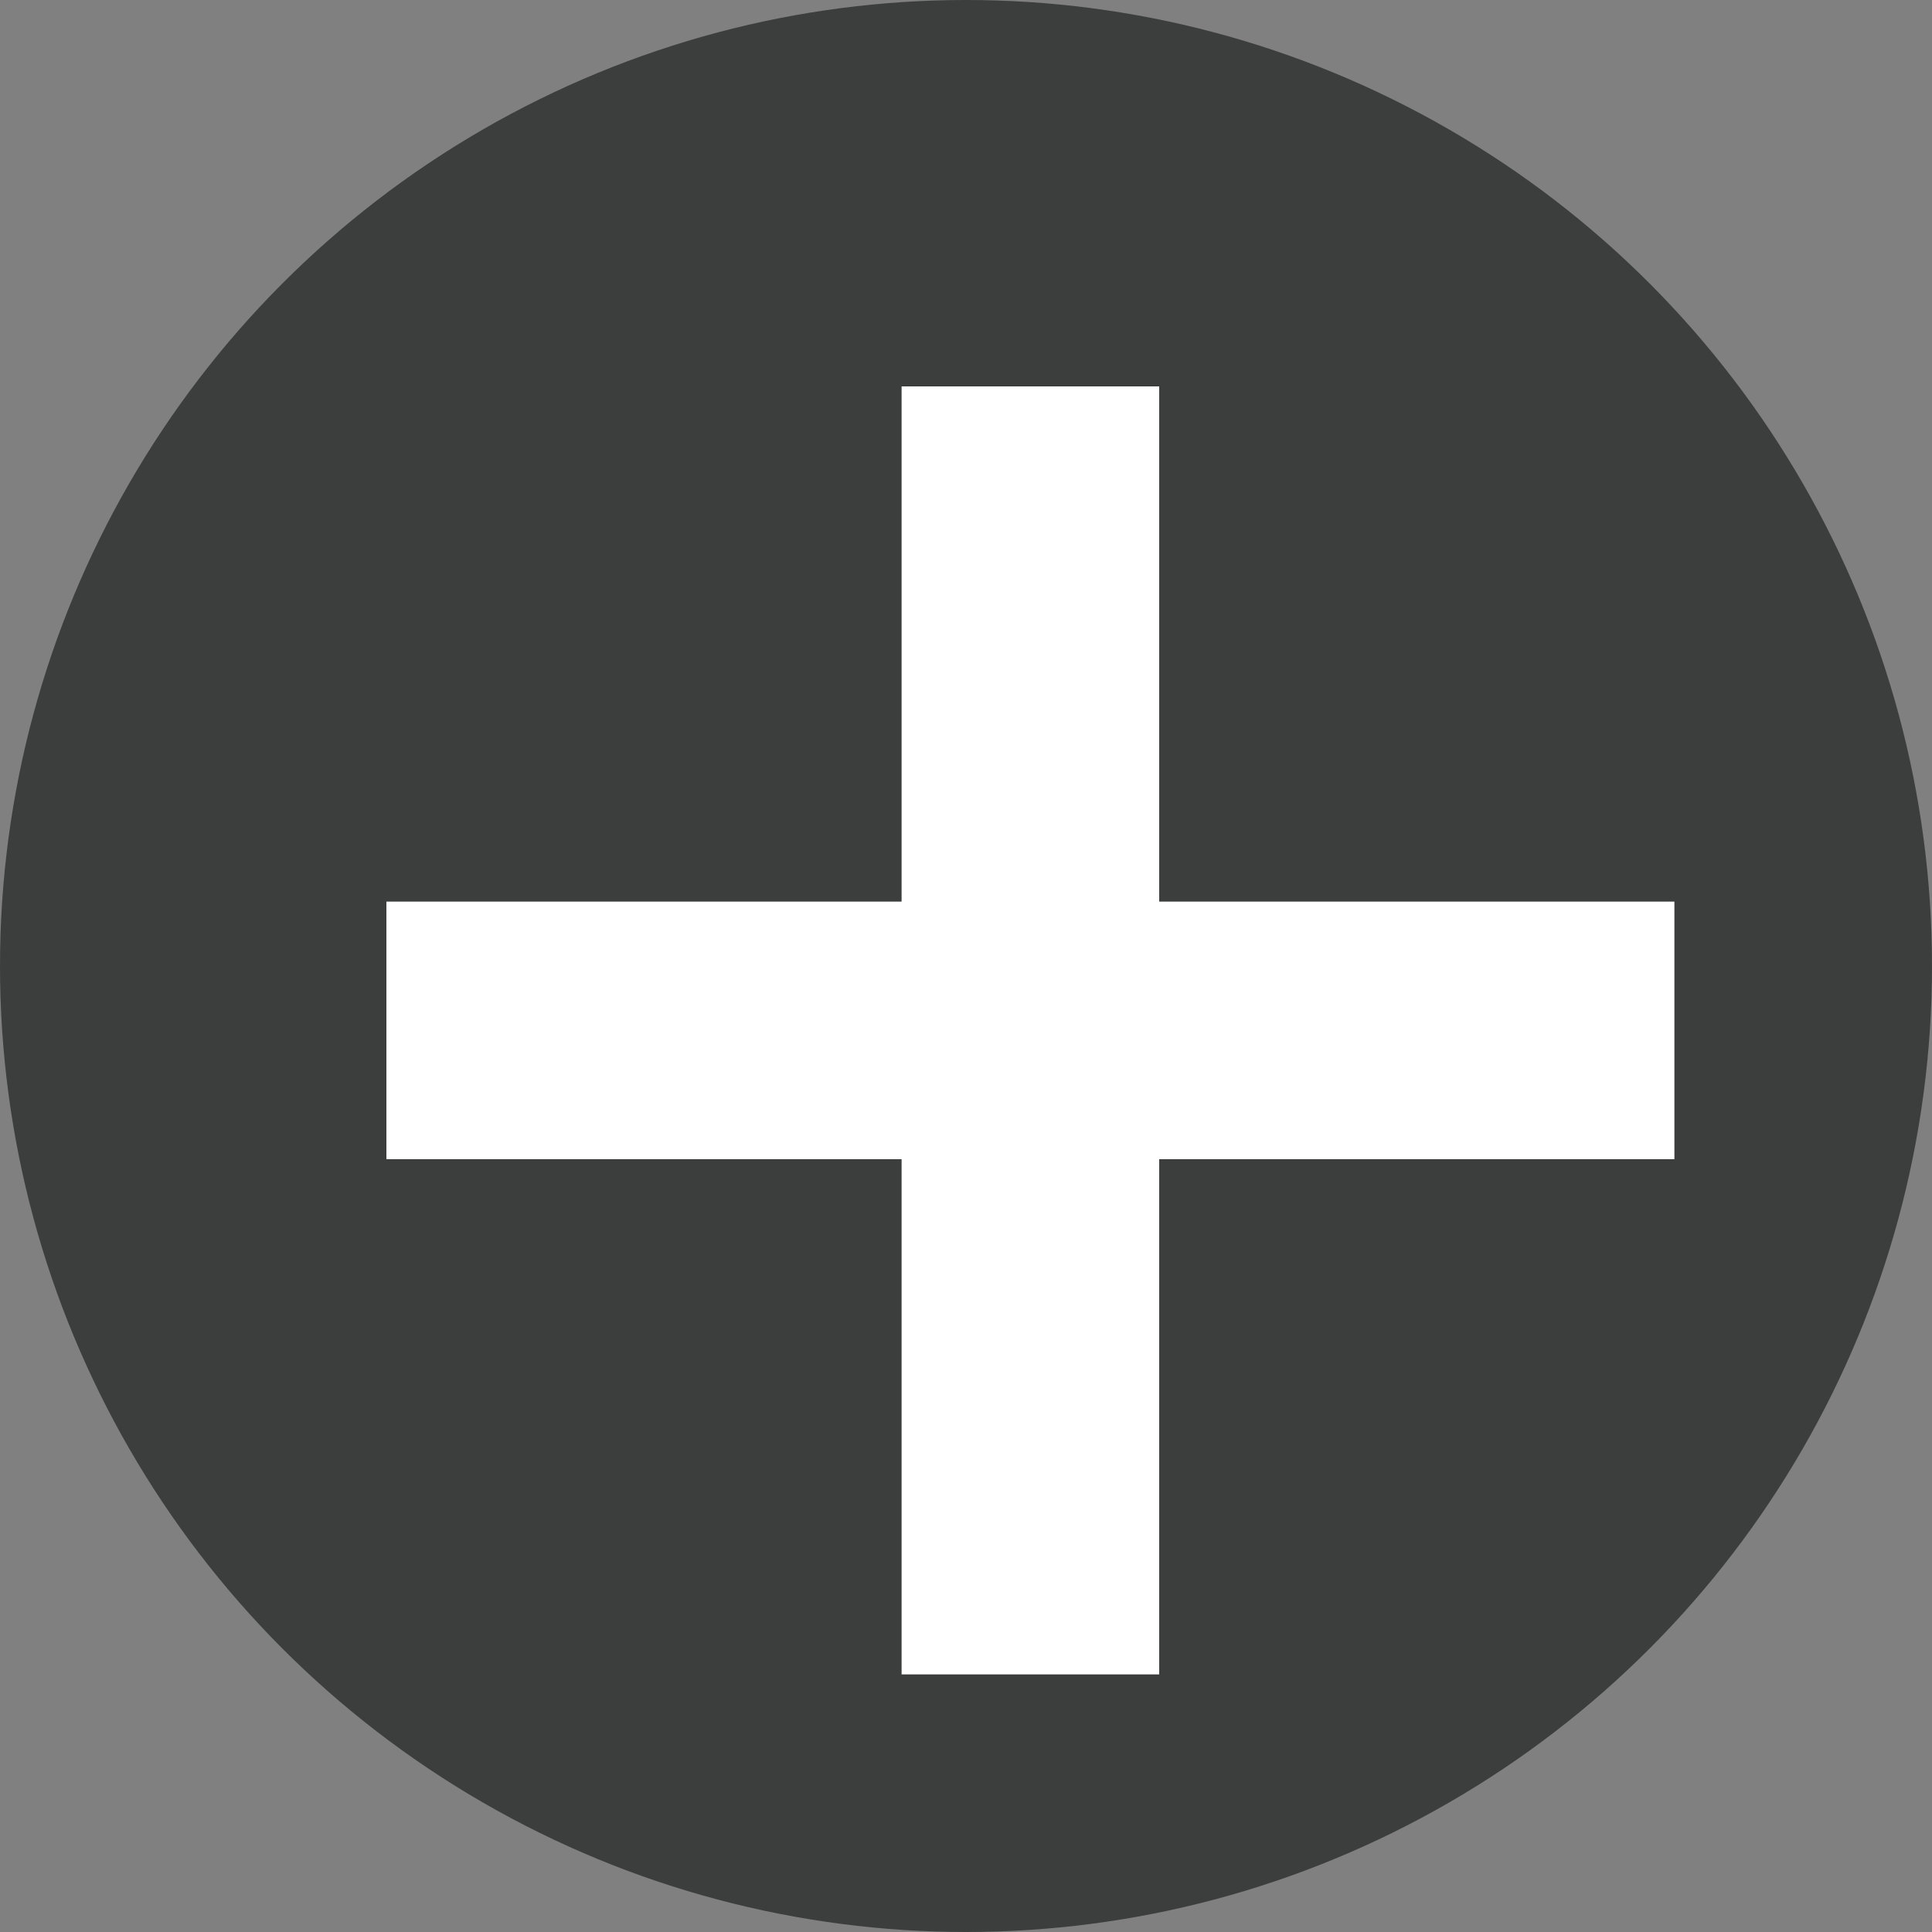<svg xmlns="http://www.w3.org/2000/svg" width="15" height="15" viewBox="0 0 15 15">
  <rect x="0" y="0" width="15" height="15" fill="#808080" stroke="none"/>
  <g id="更多" transform="translate(-698 -5906)">
    <circle id="椭圆_1" data-name="椭圆 1" cx="7.5" cy="7.5" r="7.5" transform="translate(698 5906)" fill="#3c3d3d"/>
    <g id="组_137" data-name="组 137" transform="translate(0 645)">
      <g id="组_126" data-name="组 126" transform="translate(2 -74)">
        <rect id="矩形_161" data-name="矩形 161" width="10" height="2" transform="translate(699 5342)" fill="#fff"/>
        <rect id="矩形_162" data-name="矩形 162" width="10" height="2" transform="translate(705 5338) rotate(90)" fill="#fff"/>
      </g>
    </g>
  </g>
</svg>
